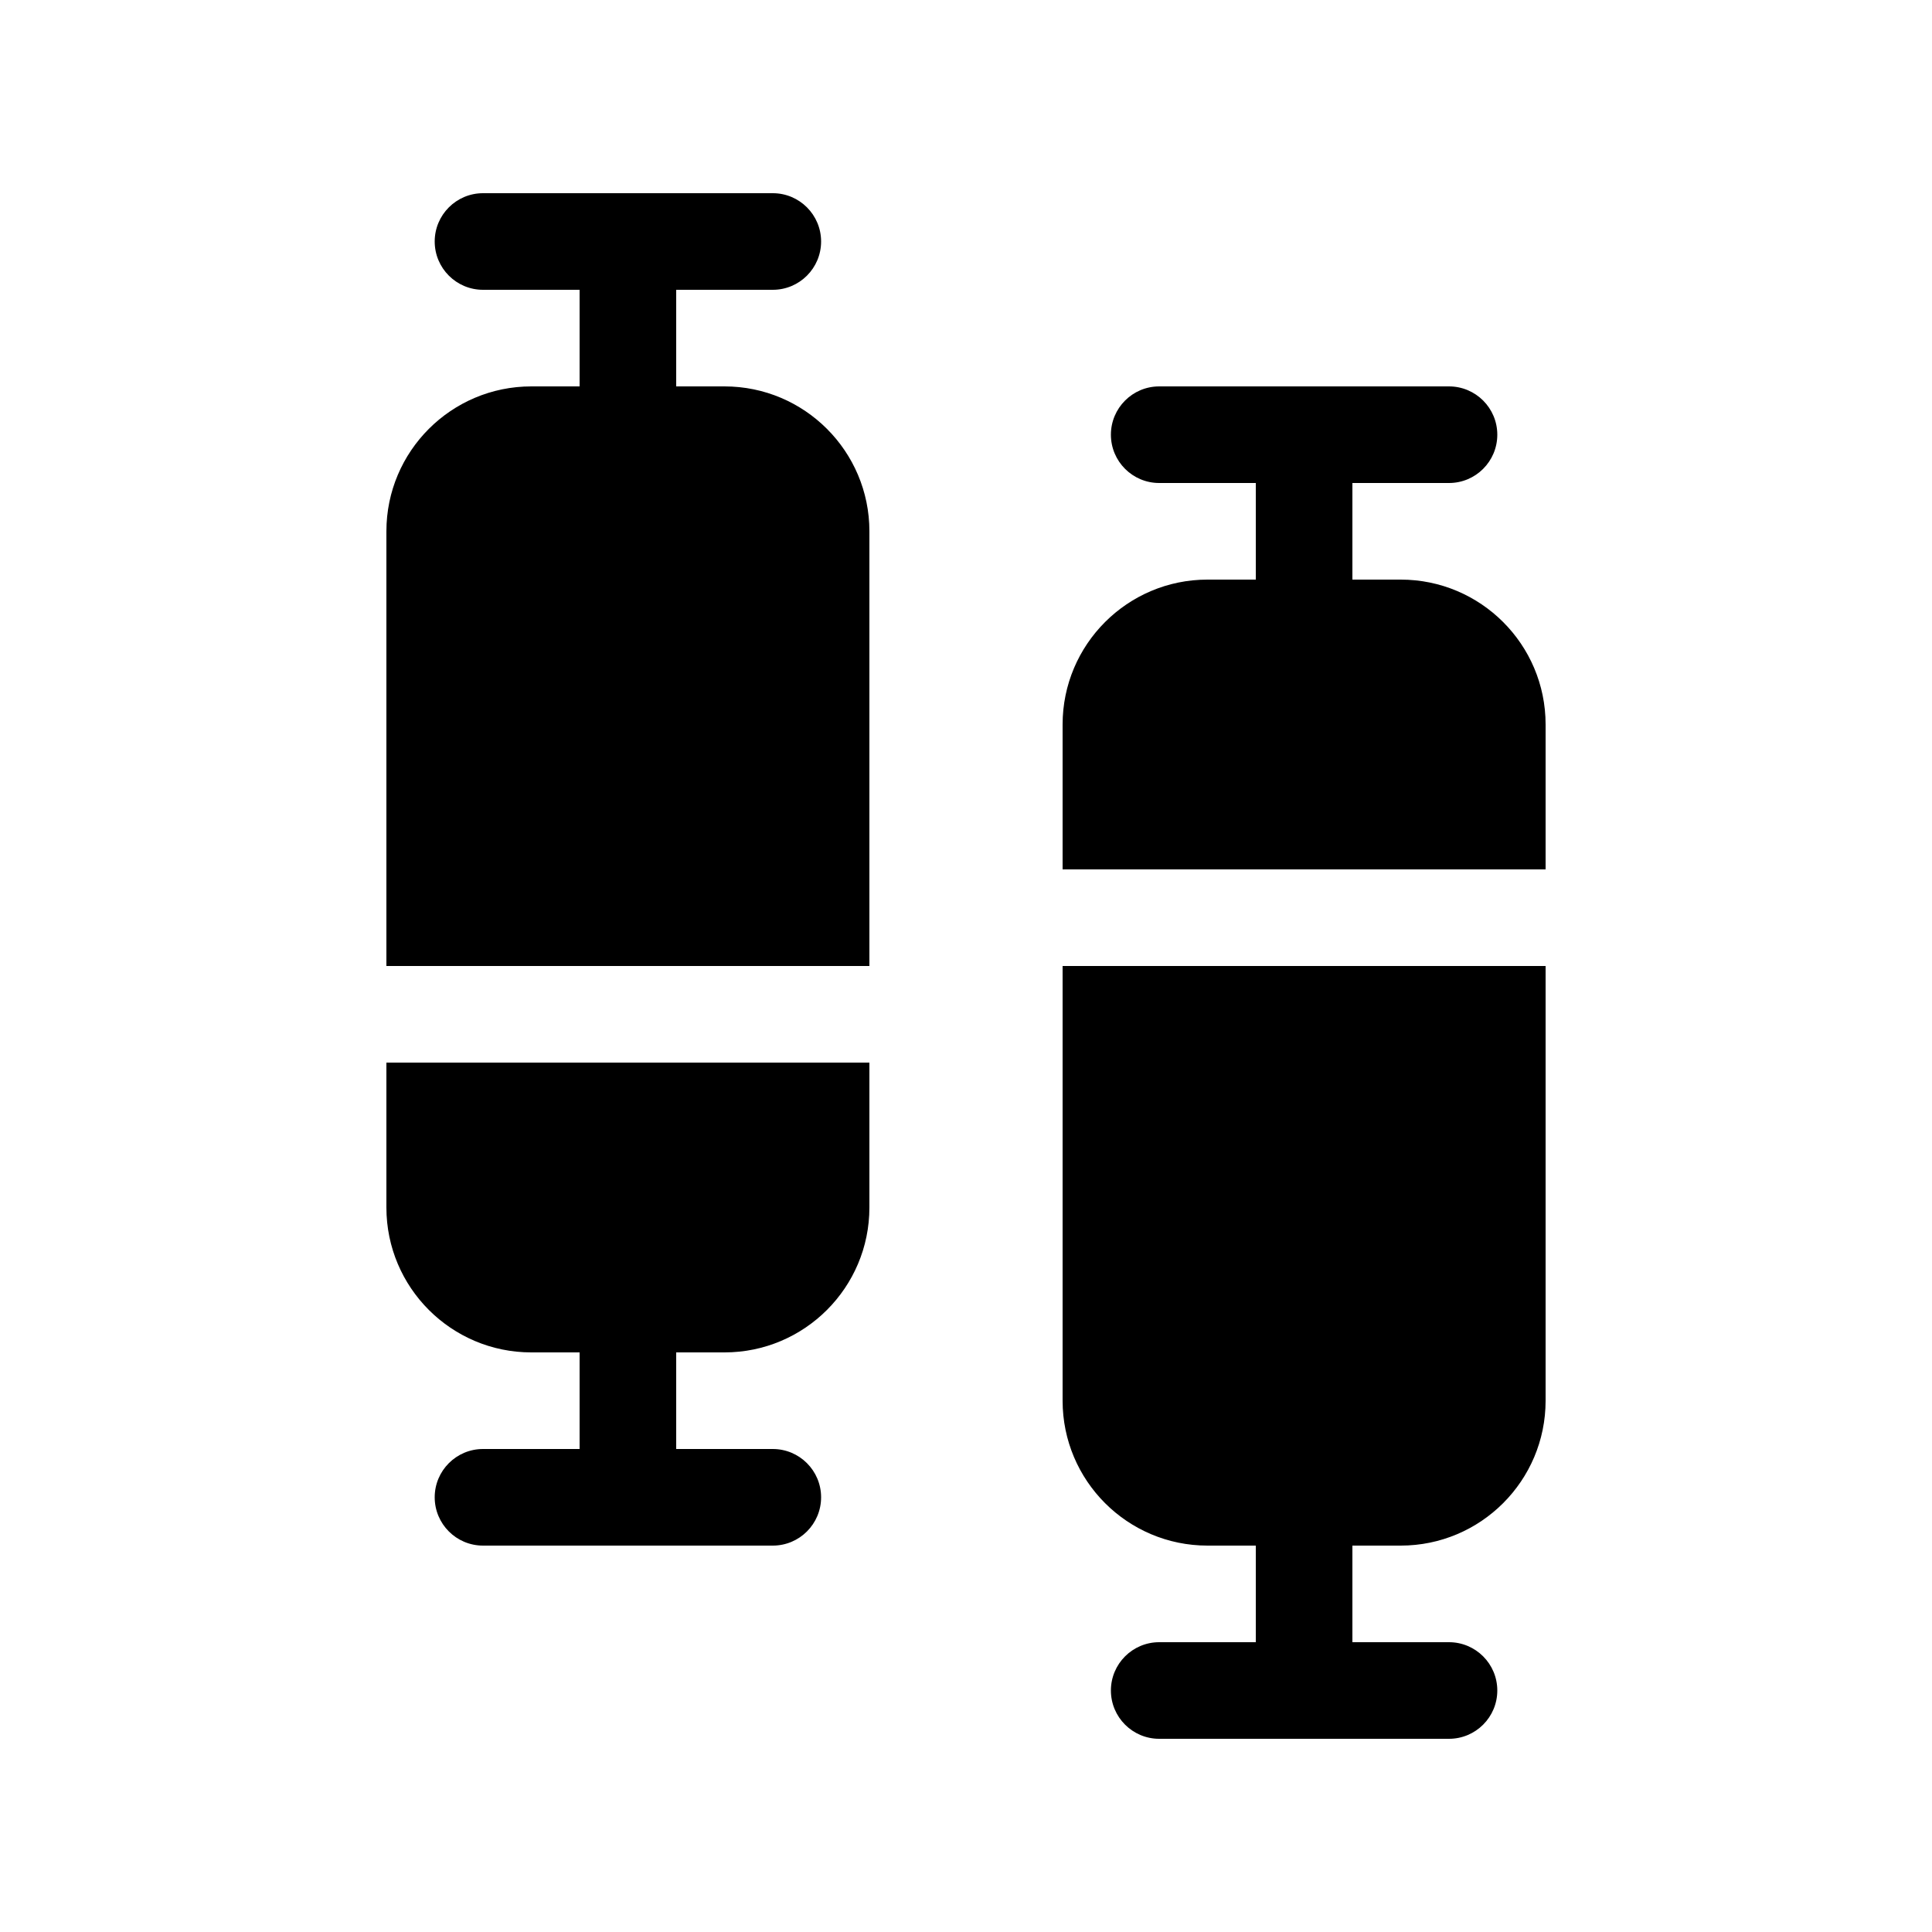 <svg xmlns="http://www.w3.org/2000/svg" viewBox="0 0 20 20" fill="none"><path d="M5 2C4.724 2 4.5 2.224 4.5 2.5C4.5 2.776 4.724 3 5 3H6V4H5.5C4.672 4 4 4.672 4 5.5V10H9V5.5C9 4.672 8.328 4 7.5 4H7V3H8C8.276 3 8.5 2.776 8.5 2.5C8.5 2.224 8.276 2 8 2H5ZM12 4C11.724 4 11.5 4.224 11.5 4.5C11.5 4.776 11.724 5 12 5H13V6H12.5C11.672 6 11 6.672 11 7.5V9H16V7.5C16 6.672 15.328 6 14.5 6H14V5H15C15.276 5 15.5 4.776 15.5 4.5C15.5 4.224 15.276 4 15 4H12ZM4.5 15.5C4.5 15.776 4.724 16 5 16H8C8.276 16 8.5 15.776 8.5 15.5C8.5 15.224 8.276 15 8 15H7V14H7.5C8.328 14 9 13.328 9 12.5V11H4V12.5C4 13.328 4.672 14 5.5 14H6V15H5C4.724 15 4.5 15.224 4.5 15.5ZM12 18C11.724 18 11.5 17.776 11.5 17.5C11.5 17.224 11.724 17 12 17H13V16H12.5C11.672 16 11 15.328 11 14.5V10H16V14.5C16 15.328 15.328 16 14.5 16H14V17H15C15.276 17 15.5 17.224 15.5 17.5C15.5 17.776 15.276 18 15 18H12Z" fill="currentColor"/></svg>